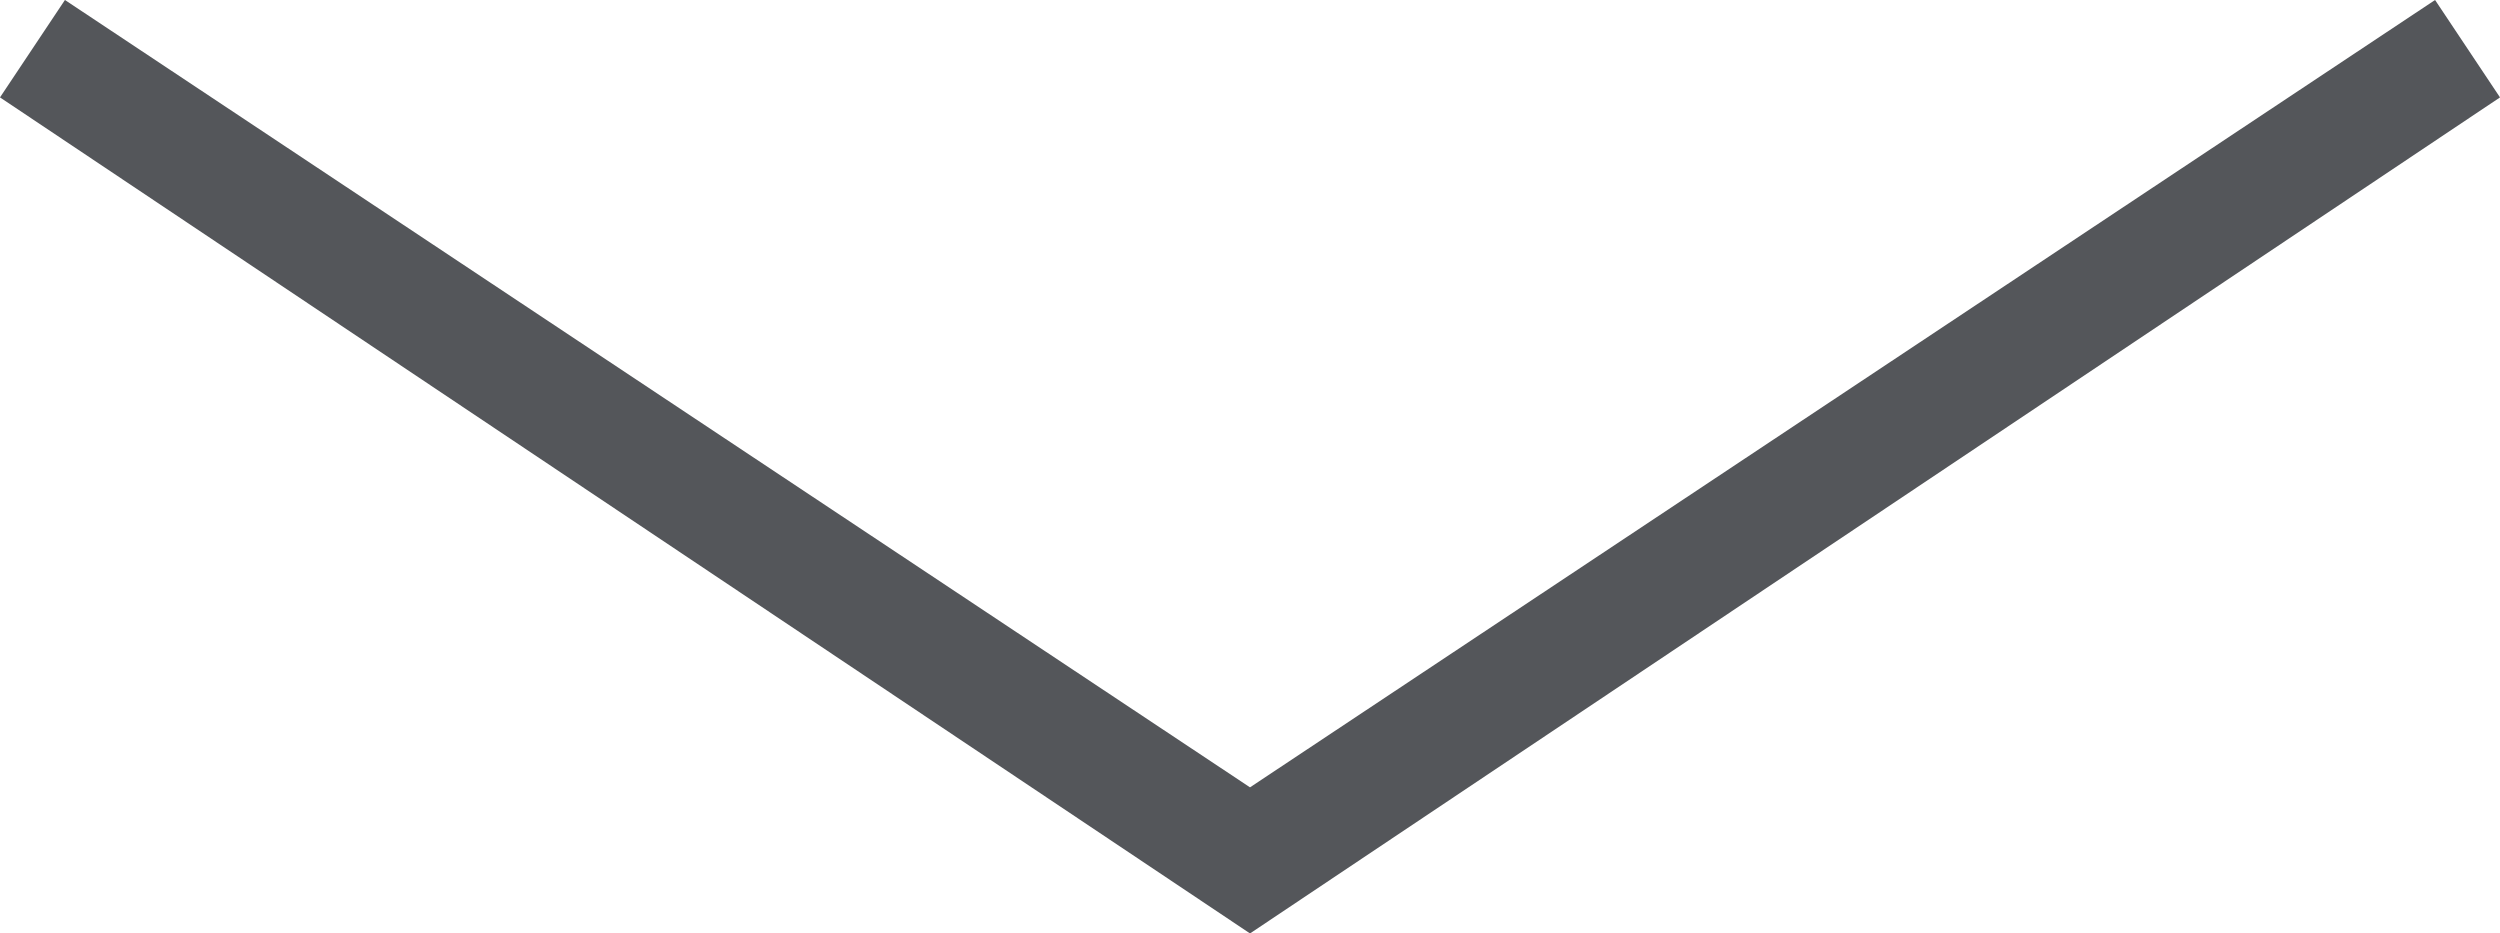 <?xml version="1.0" encoding="utf-8"?>
<!-- Generator: Adobe Illustrator 25.2.3, SVG Export Plug-In . SVG Version: 6.00 Build 0)  -->
<svg version="1.1" id="Ebene_1" xmlns="http://www.w3.org/2000/svg" xmlns:xlink="http://www.w3.org/1999/xlink" x="0px" y="0px"
	 viewBox="0 0 30.8 11.5" style="enable-background:new 0 0 30.8 11.5;" xml:space="preserve">
<style type="text/css">
	.st0{fill:#54565A;}
</style>
<g>
	<polygon class="st0" points="15.4,11.5 0,1.2 0.8,0 15.4,9.7 30,0 30.8,1.2 	"/>
</g>
</svg>
